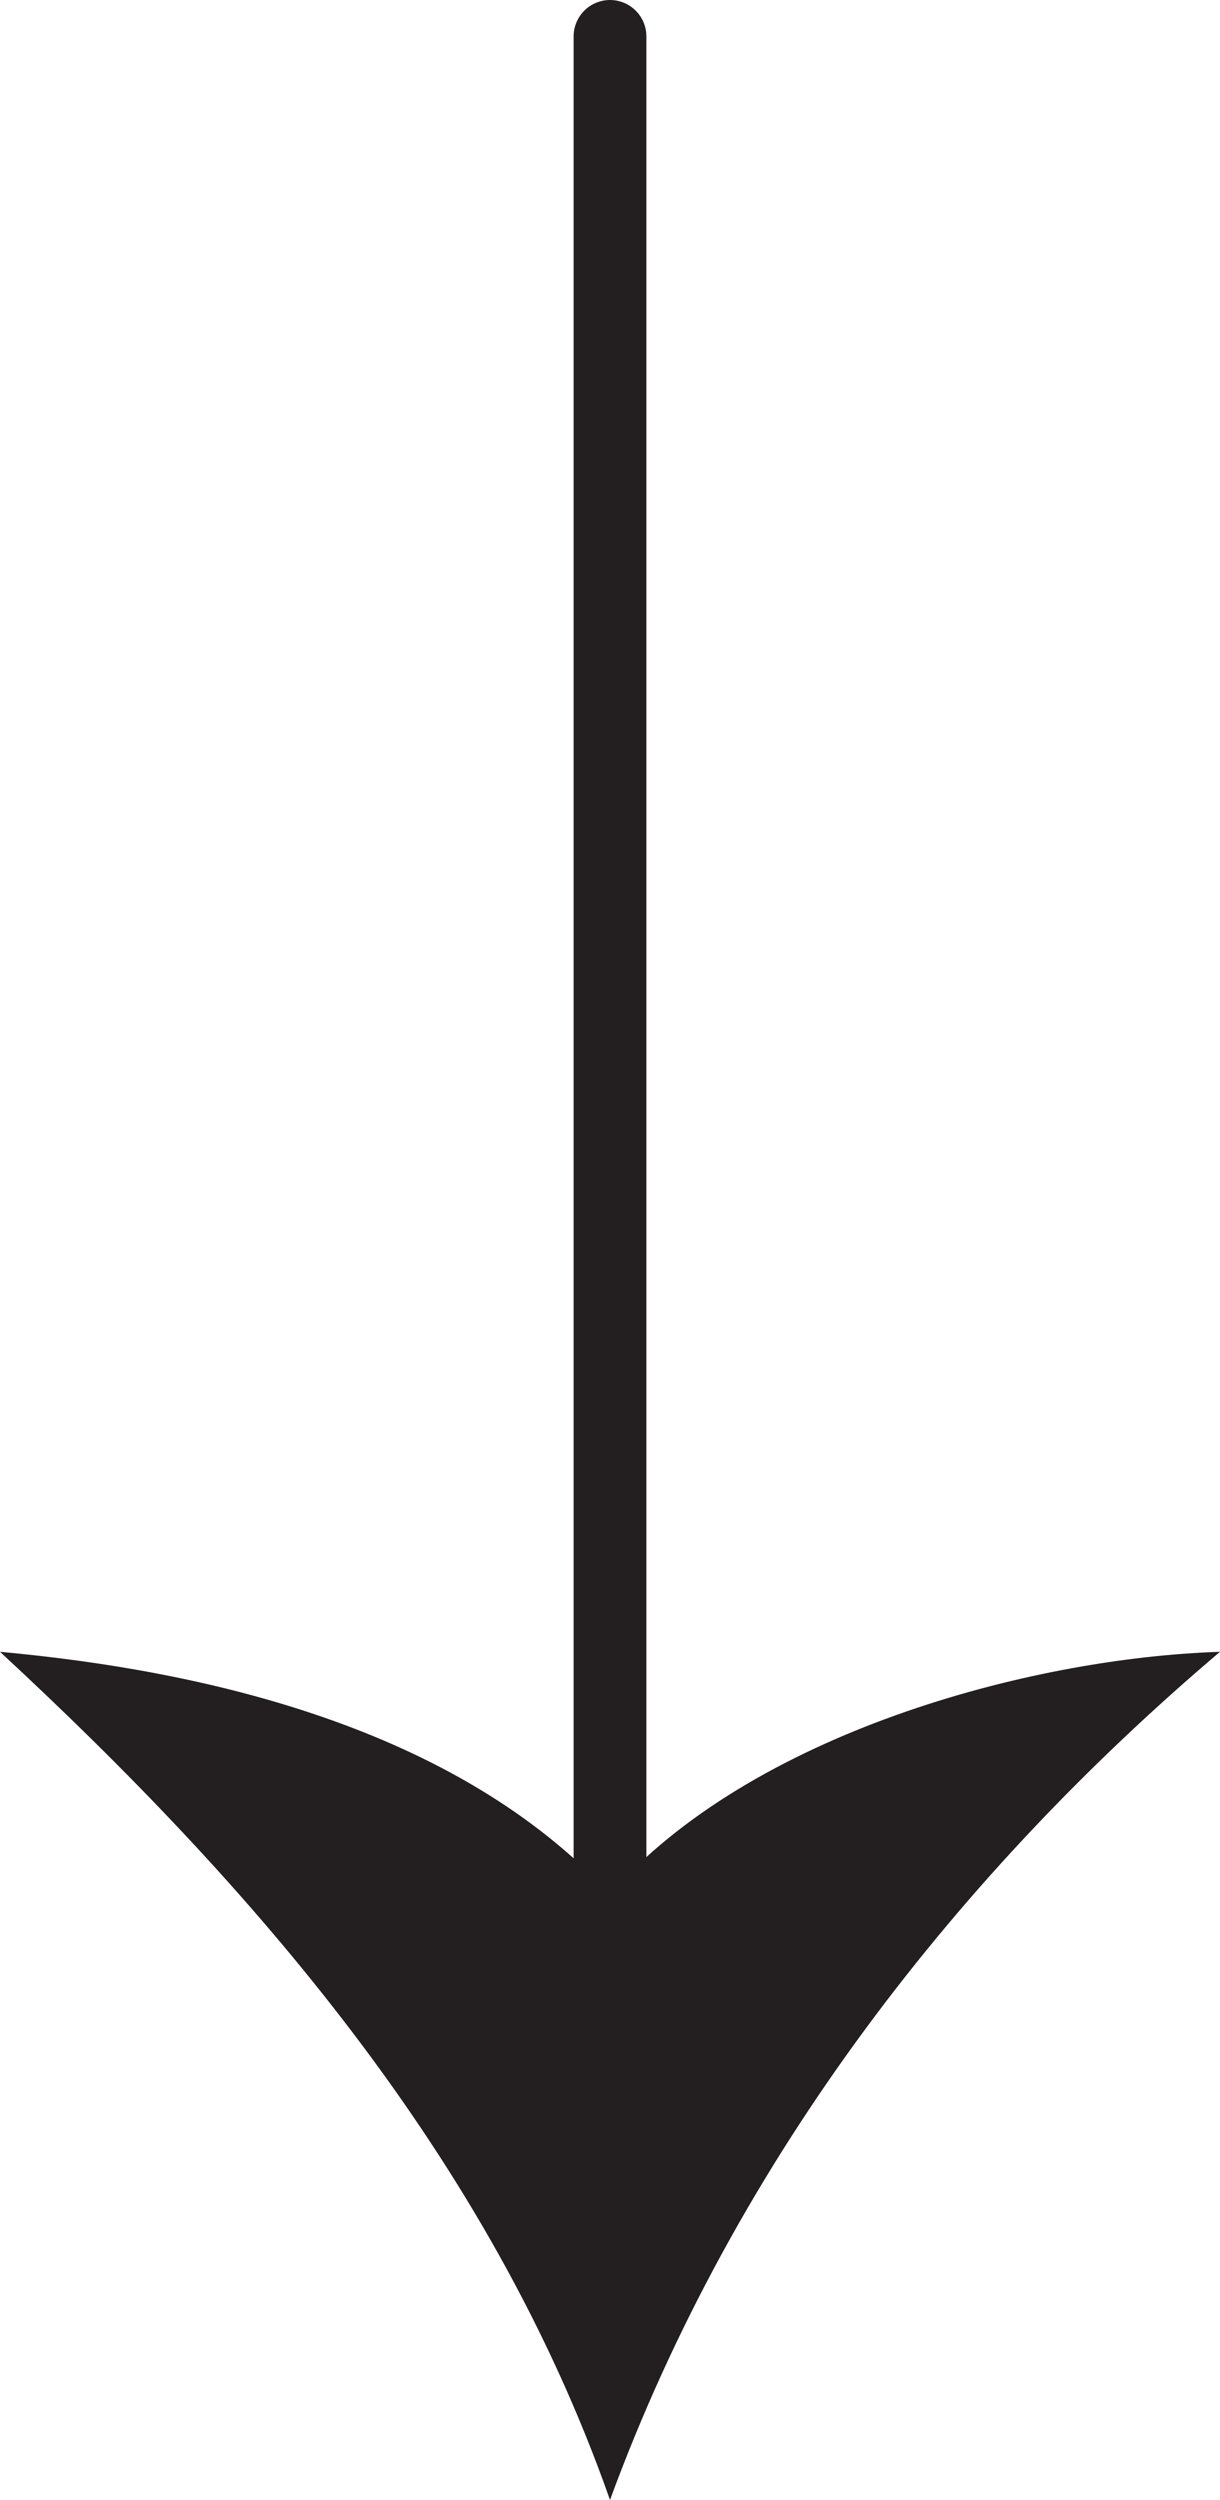 <svg xmlns="http://www.w3.org/2000/svg" width="50.304" height="103.001" viewBox="0 0 50.304 103.001">
  <g id="Group_58" data-name="Group 58" transform="translate(-934.848 -855.801)">
    <line id="Line_1" data-name="Line 1" y2="79.07" transform="translate(960 857.301)" fill="none" stroke="#231f20" stroke-linecap="round" stroke-miterlimit="10" stroke-width="3"/>
    <path id="Path_90" data-name="Path 90" d="M531.94,506.422c5.783-6.583,17.218-9.721,25.152-9.979-10.653,9.026-19.943,20.754-25.152,34.945-4.988-14.192-14.84-25.4-25.152-34.945,8.5.775,18.808,3.137,25.152,9.979" transform="translate(428.06 427.414)" fill="#231f20"/>
  </g>
</svg>
